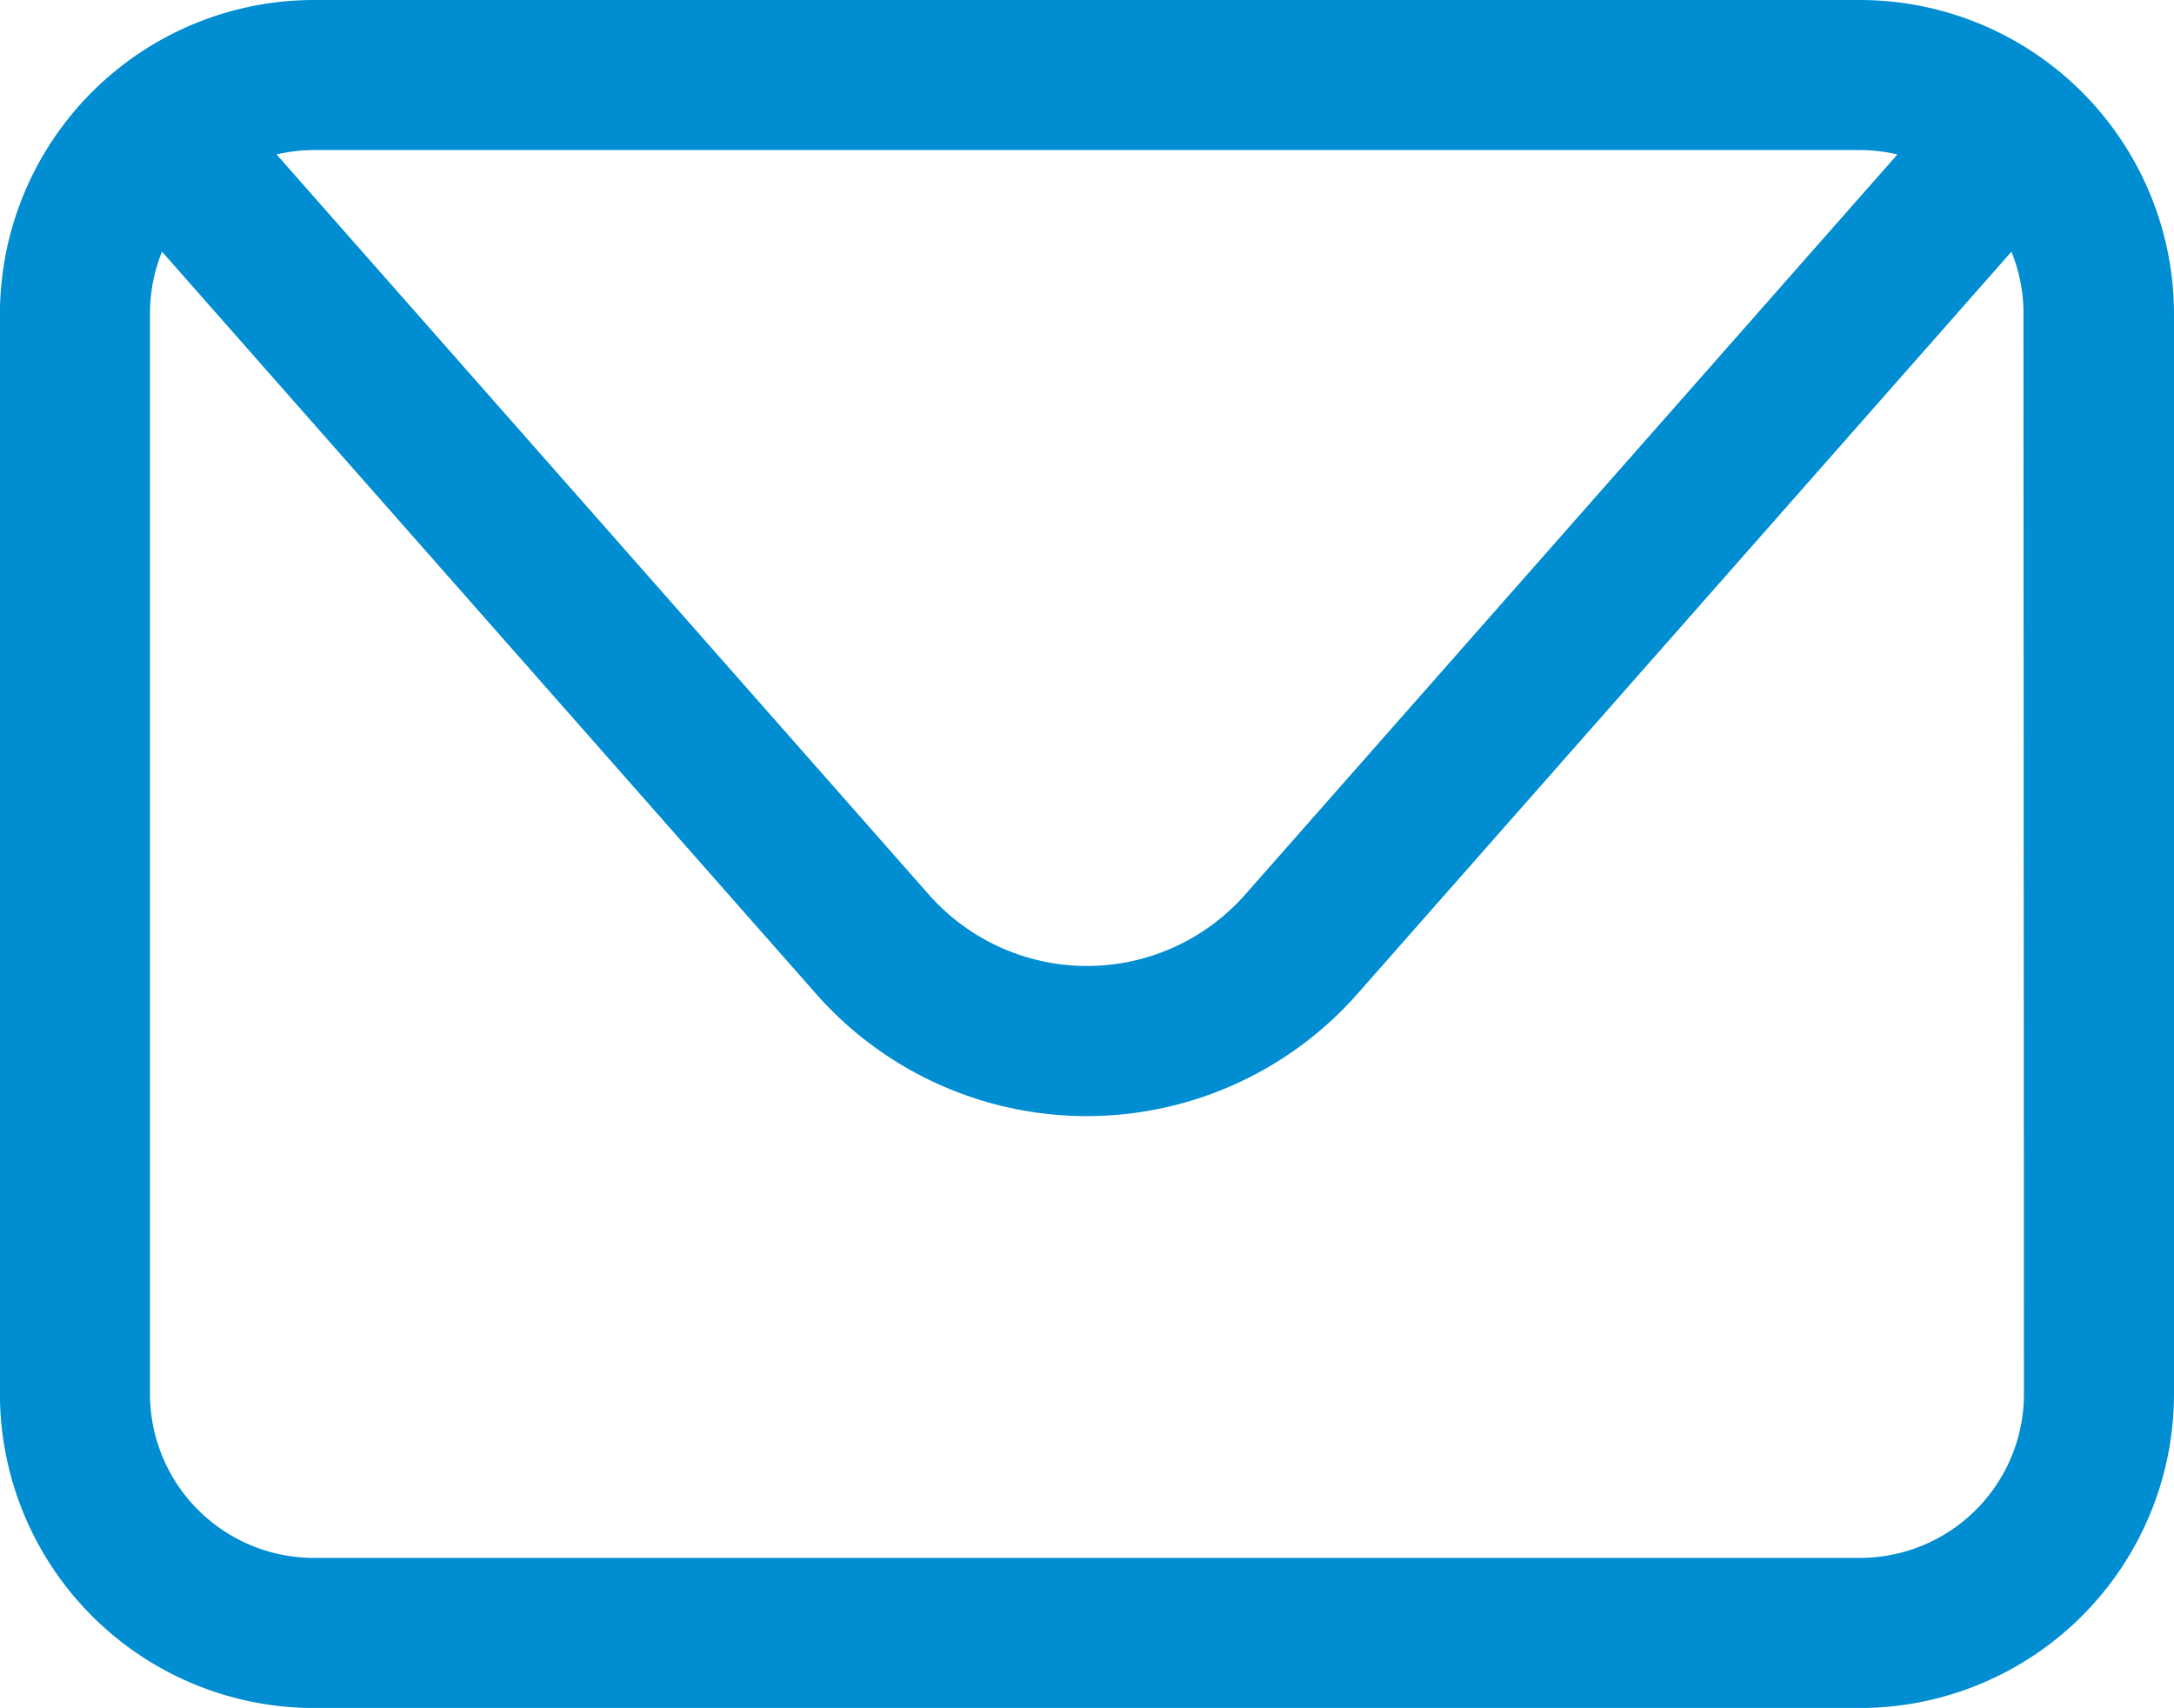 <svg xmlns="http://www.w3.org/2000/svg" width="36.078" height="28.342" viewBox="0 0 36.078 28.342">
  <path id="Trazado_363" data-name="Trazado 363" d="M2554.029,1087.85h-25.661a5.215,5.215,0,0,0-5.209,5.209v17.925a5.215,5.215,0,0,0,5.209,5.209h25.661a5.215,5.215,0,0,0,5.209-5.209v-17.925a5.215,5.215,0,0,0-5.209-5.209m0,2.49a2.729,2.729,0,0,1,.619.073l-10.826,12.284a3.5,3.5,0,0,1-5.246,0l-10.826-12.284a2.731,2.731,0,0,1,.619-.073Zm2.719,20.643a2.722,2.722,0,0,1-2.719,2.719h-25.661a2.722,2.722,0,0,1-2.719-2.719v-17.925a2.708,2.708,0,0,1,.2-1.031l10.855,12.316a5.987,5.987,0,0,0,8.982,0l10.854-12.316a2.7,2.7,0,0,1,.2,1.03Z" transform="translate(-2523.16 -1087.85)" fill="#008dd2"/>
</svg>
